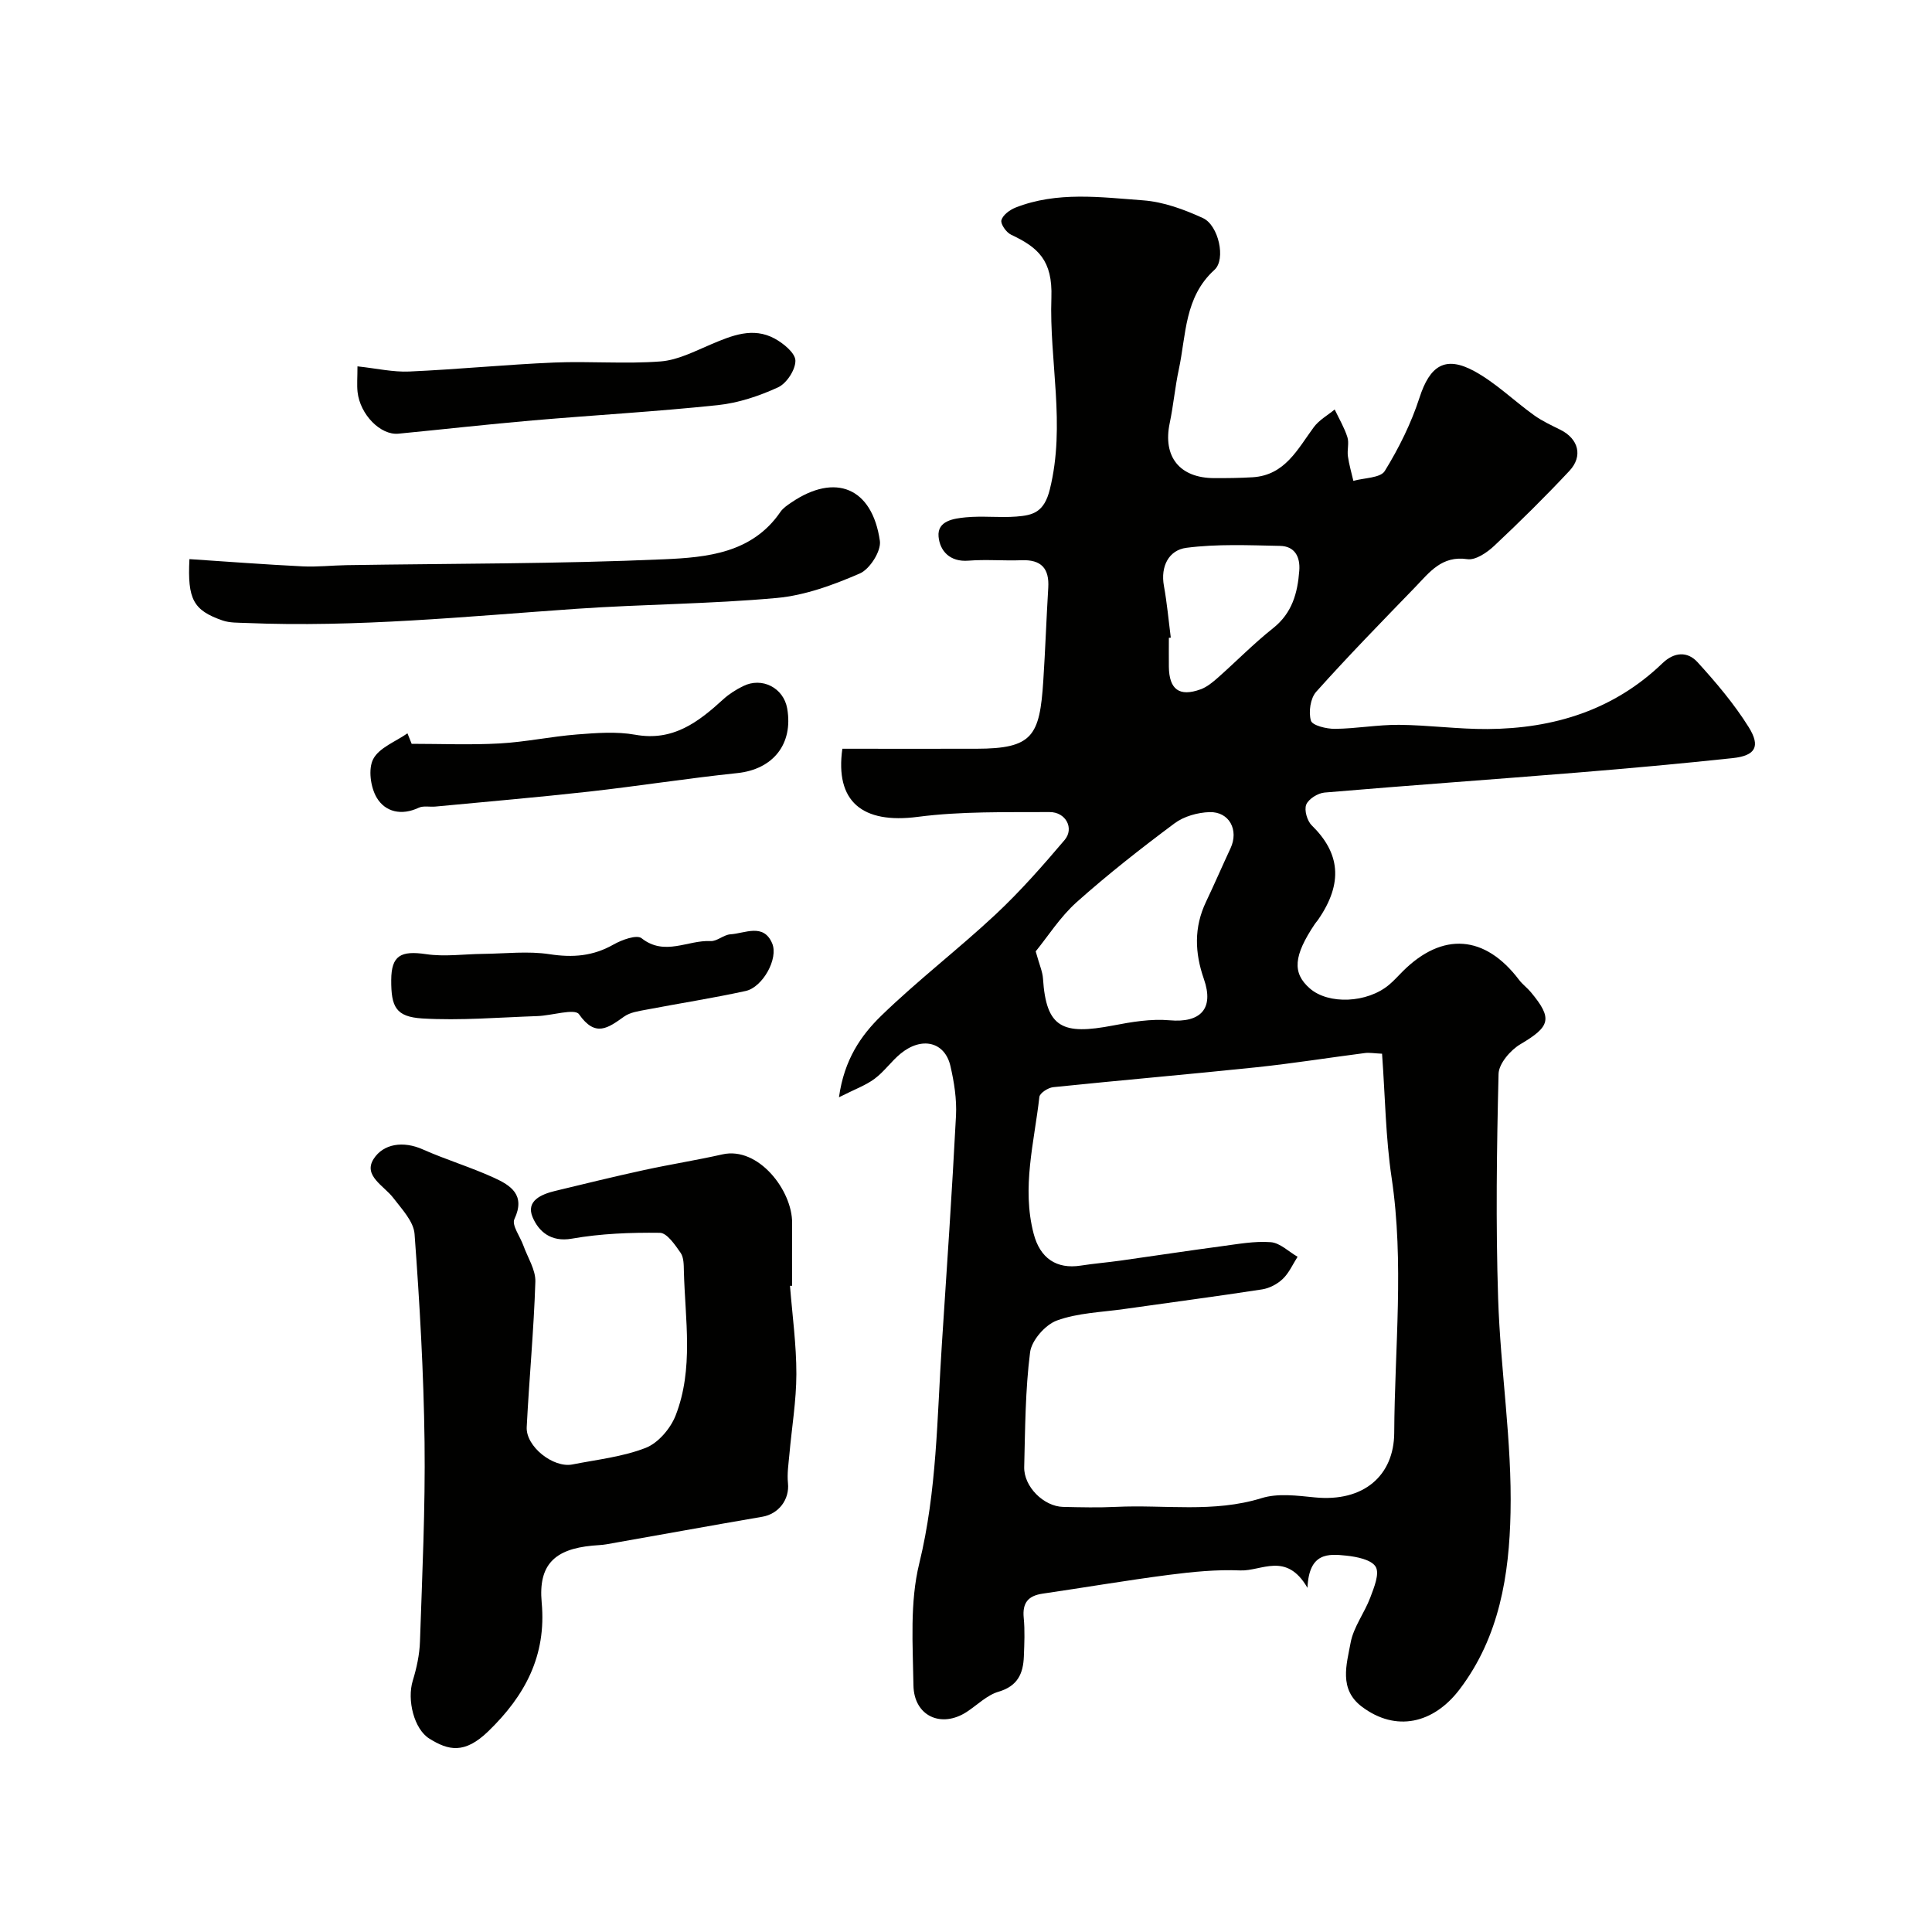 <svg enable-background="new 0 0 400 400" viewBox="0 0 400 400" xmlns="http://www.w3.org/2000/svg"><g fill="#010100"><path d="m270.7 328.75c-4.39-7.58-9.51-3.42-13.93-3.61-4.91-.21-9.89.29-14.78.92-8.74 1.13-17.43 2.62-26.14 3.89-2.99.44-4.2 1.91-3.9 5 .26 2.64.13 5.33.03 7.99-.13 3.54-1.28 6.15-5.24 7.31-2.39.7-4.39 2.74-6.57 4.17-5.28 3.45-10.95.89-11.05-5.49-.13-8.42-.77-17.19 1.2-25.22 3.67-15.01 3.68-30.18 4.68-45.35 1.04-15.79 2.11-31.59 2.93-47.39.17-3.39-.38-6.91-1.15-10.24-1.15-5.05-5.95-6.19-10.34-2.57-1.92 1.58-3.39 3.73-5.38 5.2-1.83 1.36-4.07 2.15-7.36 3.82 1.08-7.81 4.57-12.81 8.74-16.87 7.55-7.33 15.96-13.77 23.66-20.96 5.11-4.78 9.77-10.08 14.31-15.43 2.05-2.41.26-5.81-3.11-5.79-9.1.05-18.29-.18-27.27.99-11.57 1.51-17.16-3.22-15.63-14.1 9.31 0 18.53.02 27.75 0 11.65-.02 13.11-2.62 13.85-14.04.42-6.43.64-12.87 1.03-19.3.24-3.99-1.45-5.85-5.53-5.69-3.66.14-7.35-.2-10.99.09-3.85.31-5.92-2.02-6.19-4.98-.3-3.29 3.16-3.75 5.63-3.99 3.47-.34 7.01.11 10.48-.16 3.44-.27 5.75-.87 6.93-5.64 3.31-13.4-.14-26.53.32-39.69.27-7.73-2.76-10.4-8.35-13.03-.99-.46-2.21-2.21-2-3 .29-1.07 1.73-2.14 2.92-2.61 8.61-3.39 17.61-2.15 26.43-1.5 4.21.31 8.5 1.89 12.39 3.68 3.22 1.49 4.78 8.52 2.38 10.7-6.26 5.67-5.85 13.45-7.39 20.63-.79 3.66-1.11 7.42-1.88 11.09-1.47 6.95 2.02 11.39 9.21 11.41 2.66.01 5.32-.02 7.98-.18 6.68-.43 9.28-5.82 12.64-10.37 1.09-1.48 2.86-2.45 4.32-3.66.9 1.9 2 3.74 2.63 5.72.39 1.21-.08 2.66.11 3.97.24 1.72.74 3.39 1.13 5.09 2.24-.64 5.6-.58 6.5-2.04 2.93-4.75 5.47-9.88 7.19-15.18 2.13-6.59 5.29-8.8 11.36-5.49 4.45 2.43 8.19 6.13 12.36 9.12 1.68 1.21 3.61 2.09 5.47 3.02 3.72 1.86 4.71 5.44 1.85 8.5-5.01 5.35-10.23 10.51-15.57 15.52-1.48 1.39-3.85 3.01-5.56 2.76-5.31-.79-7.86 2.75-10.79 5.78-6.92 7.15-13.88 14.27-20.51 21.68-1.2 1.34-1.61 4.19-1.09 5.97.29 1 3.23 1.72 4.97 1.7 4.44-.04 8.87-.87 13.3-.83 6.1.05 12.2.91 18.3.87 13.68-.09 26.11-3.9 36.21-13.62 2.47-2.38 5.21-2.47 7.25-.24 3.84 4.21 7.59 8.64 10.6 13.45 2.53 4.05 1.38 5.93-3.3 6.43-10.77 1.15-21.57 2.13-32.37 3.01-17.38 1.42-34.77 2.64-52.14 4.12-1.38.12-3.31 1.32-3.79 2.5-.45 1.13.19 3.37 1.15 4.3 5.76 5.64 6.65 11.85 1.26 19.6-.19.27-.43.51-.61.79-4.44 6.61-4.72 10.16-1.06 13.36 3.88 3.39 11.88 3.05 16.41-.75 1.02-.85 1.9-1.86 2.85-2.8 8.23-8.2 17.03-7.53 24.08 1.8.7.92 1.68 1.63 2.42 2.52 4.58 5.49 4.03 7.13-2.15 10.78-2.07 1.22-4.47 4.02-4.53 6.14-.38 15.49-.59 31-.09 46.48.48 14.82 2.89 29.62 2.57 44.4-.27 12.77-2.26 25.65-10.55 36.56-5.4 7.1-13.18 8.88-20.22 3.59-4.83-3.63-3.17-8.75-2.34-13.25.6-3.25 2.87-6.16 4.07-9.35.77-2.06 1.96-4.92 1.13-6.36-.86-1.48-3.9-2.09-6.07-2.32-3.72-.39-7.75-.72-8.06 6.67zm15.44-110.59c-1.61-.07-2.6-.26-3.54-.14-7.47.96-14.91 2.15-22.39 2.94-14.05 1.47-28.12 2.68-42.17 4.13-1.05.11-2.76 1.22-2.85 2.02-1.06 9.41-3.69 18.76-1.18 28.33 1.32 5.05 4.71 7.37 9.74 6.59 2.75-.43 5.52-.65 8.28-1.04 6.94-.97 13.87-2.04 20.81-2.96 3.41-.45 6.88-1.11 10.26-.85 1.92.15 3.7 1.96 5.55 3.02-.99 1.55-1.76 3.33-3.05 4.57-1.11 1.07-2.75 1.94-4.27 2.18-9.51 1.47-19.06 2.71-28.59 4.07-4.68.67-9.58.79-13.93 2.38-2.4.88-5.22 4.1-5.54 6.56-1 7.85-1.02 15.84-1.22 23.77-.1 4.07 4.05 8.17 8.07 8.26 3.66.08 7.34.17 11-.01 10.02-.48 20.13 1.28 30.09-1.81 3.37-1.05 7.36-.51 11.02-.15 10.12 1 16.38-4.53 16.43-13.37.09-17.58 2.09-35.21-.54-52.81-1.24-8.29-1.33-16.74-1.98-25.68zm-71.71-21.19c.78 2.82 1.42 4.21 1.51 5.63.66 10.24 4.05 11.72 14.5 9.72 3.84-.74 7.86-1.42 11.71-1.08 6.39.57 9.26-2.37 7.1-8.55-1.9-5.45-2.07-10.68.43-15.95 1.75-3.68 3.37-7.43 5.09-11.12 1.75-3.76-.25-7.6-4.36-7.48-2.45.08-5.29.87-7.23 2.32-6.96 5.19-13.81 10.56-20.28 16.33-3.42 3.07-5.97 7.11-8.47 10.18zm27.97-64.96c-.13.02-.27.03-.4.05 0 1.99-.02 3.99 0 5.98.06 4.71 2.16 6.28 6.57 4.68 1.33-.48 2.53-1.49 3.62-2.45 3.82-3.38 7.41-7.06 11.4-10.22 3.94-3.13 5.06-7.27 5.41-11.88.23-2.92-.96-5.09-3.98-5.15-6.47-.13-13.02-.43-19.4.4-3.6.47-5.39 3.8-4.64 7.9.64 3.52.96 7.12 1.42 10.69z"/><path d="m163.56 266.22c.48 6.09 1.33 12.18 1.32 18.27-.01 5.56-.96 11.11-1.45 16.67-.18 1.96-.49 3.96-.29 5.9.35 3.41-1.93 6.39-5.32 6.97-10.76 1.84-21.51 3.81-32.26 5.7-.97.17-1.97.18-2.95.28-7.76.74-11.18 3.93-10.46 11.77 1.02 11.07-3.51 19.35-11.04 26.65-4.96 4.81-8.3 3.97-12.22 1.53-3.16-1.96-4.66-7.99-3.43-12 .8-2.61 1.4-5.38 1.49-8.09.46-13.76 1.12-27.54.95-41.3-.18-14.37-1.01-28.75-2.07-43.09-.19-2.59-2.63-5.14-4.39-7.45-1.93-2.54-6.31-4.61-4.08-8.09 2.02-3.16 6.14-3.77 10.17-1.97 4.82 2.14 9.92 3.67 14.72 5.86 3.46 1.58 6.62 3.54 4.25 8.58-.59 1.25 1.2 3.61 1.86 5.47.89 2.49 2.56 5.02 2.48 7.49-.32 10.04-1.28 20.06-1.79 30.1-.2 4.01 5.5 8.51 9.46 7.73 5.1-1.01 10.41-1.57 15.19-3.44 2.58-1.01 5.13-4.01 6.18-6.7 3.78-9.68 1.96-19.87 1.71-29.89-.03-1.29-.01-2.83-.68-3.79-1.15-1.65-2.82-4.12-4.29-4.14-6.08-.08-12.25.16-18.22 1.21-4.4.78-6.89-1.55-8.12-4.42-1.45-3.4 1.78-4.77 4.68-5.47 6.13-1.48 12.26-2.98 18.42-4.32 5.38-1.17 10.83-2.03 16.2-3.24 7.42-1.67 14.48 7.47 14.42 14.22-.03 4.33-.01 8.67-.01 13-.14-.02-.28-.01-.43 0z"/><path d="m39.22 115.76c8.02.53 15.72 1.12 23.42 1.5 3.02.15 6.07-.2 9.11-.25 21.94-.35 43.89-.25 65.8-1.22 8.76-.39 18.18-1.24 24.03-9.81.54-.79 1.43-1.38 2.24-1.93 9.11-6.21 16.76-3.11 18.35 7.94.3 2.09-2.09 5.85-4.15 6.74-5.45 2.36-11.31 4.53-17.17 5.07-13.81 1.26-27.72 1.29-41.56 2.25-22.77 1.58-45.49 3.89-68.36 2.93-1.63-.07-3.36 0-4.86-.52-6.03-2.1-7.28-4.36-6.85-12.7z"/><path d="m85.23 154c6.09 0 12.19.26 18.25-.08 5.35-.3 10.65-1.44 16-1.86 4-.31 8.15-.64 12.05.06 7.83 1.41 13.06-2.63 18.24-7.36 1.19-1.09 2.62-1.98 4.07-2.7 3.94-1.96 8.39.35 9.14 4.62 1.29 7.4-2.96 12.61-10.32 13.38-10.24 1.07-20.43 2.68-30.67 3.83-10.6 1.18-21.22 2.09-31.84 3.1-1.15.11-2.48-.21-3.45.24-3.56 1.68-6.94.9-8.71-2.09-1.28-2.16-1.79-5.96-.71-8 1.25-2.36 4.63-3.59 7.08-5.31.3.73.59 1.45.87 2.17z"/><path d="m81 202.89c.03-5.05 1.96-6.12 7.23-5.34 3.85.57 7.86-.02 11.8-.06 4.6-.05 9.29-.62 13.78.07 4.8.74 8.99.4 13.22-2.01 1.71-.97 4.8-2.09 5.8-1.3 4.8 3.79 9.58.34 14.29.59 1.34.07 2.71-1.31 4.1-1.4 3.02-.19 6.84-2.36 8.64 1.85 1.37 3.18-1.97 9.11-5.47 9.88-6.82 1.49-13.72 2.56-20.57 3.87-1.58.3-3.35.54-4.6 1.43-3.33 2.36-5.94 4.38-9.34-.48-.88-1.26-5.64.28-8.62.38-7.95.27-15.94.96-23.85.49-5.46-.35-6.44-2.39-6.41-7.97z"/><path d="m74.01 75.85c3.98.43 7.37 1.22 10.73 1.07 10-.44 19.99-1.44 29.99-1.86 7.33-.31 14.72.33 22.03-.23 3.58-.27 7.1-2.12 10.51-3.56 4.3-1.82 8.62-3.6 13.1-1.18 1.83.99 4.28 2.99 4.31 4.57.03 1.88-1.81 4.71-3.58 5.53-3.92 1.8-8.23 3.24-12.5 3.69-12.73 1.34-25.52 2.06-38.28 3.16-9.29.8-18.55 1.85-27.83 2.75-3.7.36-7.94-3.95-8.46-8.63-.16-1.48-.02-2.98-.02-5.31z"/></g></svg>